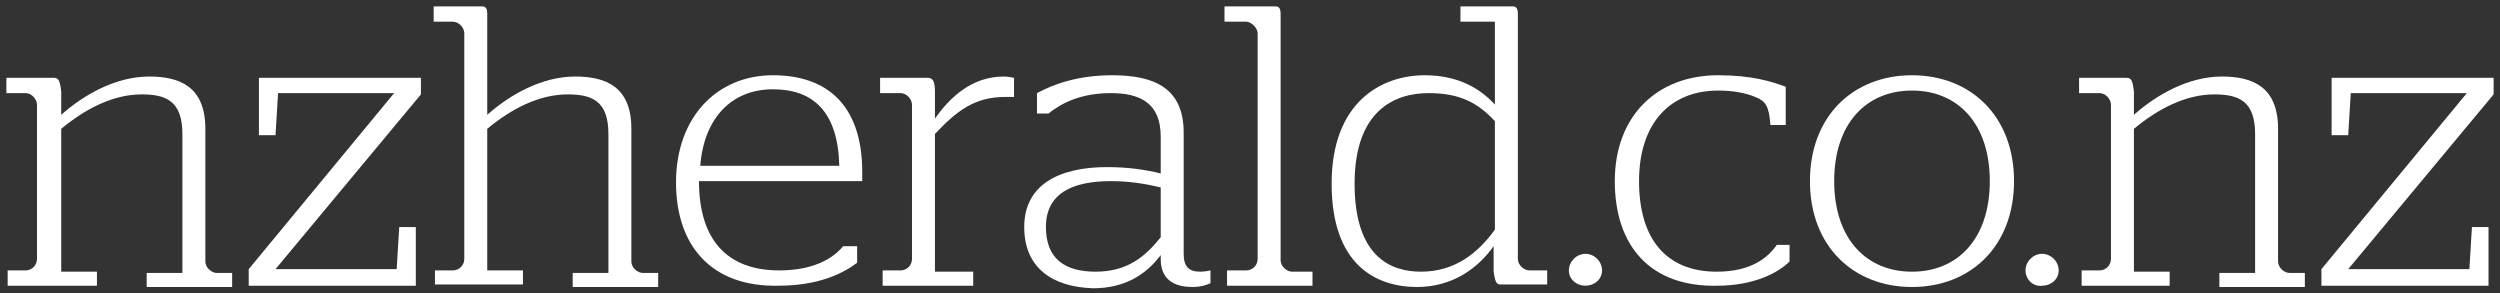 <svg version="1.1" id="Layer_1" xmlns="http://www.w3.org/2000/svg" xmlns:xlink="http://www.w3.org/1999/xlink" x="0px" y="0px" viewBox="0 0 196 23" style="enable-background:new 0 0 196 23;" xml:space="preserve">
<rect x="0" y="0" width="196" height="23" fill="#333333" stroke="none"/>
<g><path fill="#fff" d="M0.6,21.2H2c0.5,0,0.9-0.4,0.9-0.9V8.2c0-0.4-0.4-0.9-0.9-0.9H0.5V6.1h3.7c0.4,0,0.5,0.2,0.6,1.1v1.8	c1.8-1.6,4.3-3,6.9-3c2.4,0,4.4,0.8,4.4,4.1v10.4c0,0.5,0.5,0.9,0.9,0.9h1.2v1.1h-6.7v-1.1h2.8V10.5c0-2.6-1.3-3.1-3.2-3.1	c-2.3,0-4.5,1.2-6.3,2.7v11.2h2.8v1.1H0.6V21.2z"/><path fill="#fff" d="M19.5,21.1L30.9,7.3h-9.1l-0.2,3.3h-1.3V6.1H33v1.3L21.6,21.1h9.5l0.2-3.3h1.3v4.6H19.5V21.1z"/><path fill="#fff" d="M38.2,21.2H41v1.1h-6.9v-1.1h1.4c0.5,0,0.9-0.4,0.9-0.9V2.6c0-0.4-0.4-0.9-0.9-0.9H34V0.5h3.8	c0.3,0,0.4,0.2,0.4,0.6v7.9c1.8-1.6,4.3-3,6.9-3c2.4,0,4.4,0.8,4.4,4.1v10.4c0,0.5,0.5,0.9,0.9,0.9h1.2v1.1h-6.7v-1.1h2.8V10.5	c0-2.6-1.3-3.1-3.2-3.1c-2.3,0-4.5,1.2-6.3,2.7V21.2z"/><path fill="#fff" d="M53,14.3c0-5.1,3.2-8.4,7.6-8.4c4.2,0,7,2.3,7,7.6c0,0.3,0,0.7,0,0.7H54.8c0,4.6,2.2,7,6.3,7	c2.6,0,4.2-0.9,5-1.9h1.1v1.3c-1.2,0.9-3.1,1.8-6.2,1.8C55.8,22.5,53,19.3,53,14.3z M65.8,13c-0.1-4.3-2.1-6-5.2-6	c-3.2,0-5.4,2.2-5.7,6H65.8z"/><path fill="#fff" d="M69.2,21.2h1.4c0.5,0,0.9-0.4,0.9-0.9V8.2c0-0.4-0.4-0.9-0.9-0.9H69V6.1h3.7c0.4,0,0.6,0.2,0.6,1.1v2.1	C74.5,7.6,76.2,6,78.7,6c0.4,0,0.7,0.1,0.8,0.1v1.5c0,0-0.4,0-0.7,0c-2.4,0-3.8,1.1-5.5,2.9v10.8h3v1.1h-7.1V21.2z"/><path fill="#fff" d="M80.3,17.8c0-3.3,2.7-4.7,6.5-4.7c1.6,0,3,0.2,4.2,0.5v-2.9c0-2.6-1.6-3.4-3.9-3.4c-2.4,0-3.9,0.8-4.9,1.6	h-0.9V7.3c1.3-0.7,3.2-1.4,5.9-1.4c3.3,0,5.6,1,5.6,4.5v9.5c0,1,0.4,1.4,1.3,1.4c0.4,0,0.8-0.1,0.8-0.1v1c-0.2,0.1-0.7,0.3-1.4,0.3	c-1.6,0-2.5-0.7-2.5-2.2v-0.3c-1.2,1.6-2.9,2.6-5.3,2.6C82.5,22.5,80.3,21,80.3,17.8z M91,18.6v-3.9c-1.2-0.3-2.5-0.5-3.9-0.5	c-3.1,0-5.1,1-5.1,3.6c0,2.5,1.5,3.5,3.9,3.5C88.4,21.3,89.8,20.1,91,18.6z"/><path fill="#fff" d="M96.2,21.2h1.5c0.5,0,0.9-0.4,0.9-0.9V2.6c0-0.4-0.5-0.9-0.9-0.9h-1.7V0.5h4c0.3,0,0.4,0.2,0.4,0.6v19.3	c0,0.5,0.5,0.9,0.9,0.9h1.6v1.1h-6.7V21.2z"/><path fill="#fff" d="M104.4,14.4c0-6.4,3.9-8.5,7.3-8.5c2.7,0,4.4,1.1,5.5,2.3V1.7h-2.7V0.5h4.1c0.3,0,0.4,0.2,0.4,0.6v19.2	c0,0.5,0.5,0.9,0.9,0.9h1.4v1.1h-3.7c-0.3,0-0.4-0.3-0.5-1v-2c-1.2,1.7-3.2,3.2-6,3.2C107.8,22.5,104.4,20.7,104.4,14.4z M117.2,18	V9.5c-1.3-1.4-2.7-2.2-5.2-2.2c-2.7,0-5.8,1.4-5.8,7.1s2.8,6.9,5.2,6.9C114.1,21.3,115.9,19.8,117.2,18z"/><path fill="#fff" d="M123,21.2c0-0.7,0.6-1.3,1.3-1.3s1.3,0.6,1.3,1.3c0,0.7-0.6,1.2-1.3,1.2S123,21.9,123,21.2z"/><path fill="#fff" d="M126.6,14.2c0-5.1,3.3-8.3,8.1-8.3c2.7,0,4.2,0.5,5.3,0.9v3h-1.2c-0.1-1.5-0.4-1.9-1.2-2.2	c-0.7-0.3-1.7-0.5-2.9-0.5c-3.7,0-6.2,2.5-6.2,7.1c0,4.5,2.1,7.1,6.1,7.1c2.7,0,4-1.1,4.7-2.1h1v1.3c-0.9,0.9-2.8,1.9-5.7,1.9	C129.4,22.5,126.6,19.3,126.6,14.2z"/><path fill="#fff" d="M141.9,14.2c0-5.1,3.4-8.3,8-8.3c4.6,0,8,3.2,8,8.3c0,5.1-3.4,8.3-8,8.3C145.3,22.5,141.9,19.3,141.9,14.2z	 M156,14.2c0-4.5-2.5-7.1-6.1-7.1c-3.6,0-6.1,2.6-6.1,7.1c0,4.5,2.5,7.1,6.1,7.1C153.5,21.3,156,18.7,156,14.2z"/><path fill="#fff" d="M158.8,21.2c0-0.7,0.6-1.3,1.3-1.3c0.7,0,1.3,0.6,1.3,1.3c0,0.7-0.6,1.2-1.3,1.2	C159.4,22.5,158.8,21.9,158.8,21.2z"/><path fill="#fff" d="M163.2,21.2h1.4c0.5,0,0.9-0.4,0.9-0.9V8.2c0-0.4-0.4-0.9-0.9-0.9H163V6.1h3.7c0.4,0,0.5,0.2,0.6,1.1v1.8	c1.8-1.6,4.3-3,6.9-3c2.4,0,4.4,0.8,4.4,4.1v10.4c0,0.5,0.5,0.9,0.9,0.9h1.2v1.1h-6.7v-1.1h2.8V10.5c0-2.6-1.3-3.1-3.2-3.1	c-2.3,0-4.5,1.2-6.3,2.7v11.2h2.8v1.1h-6.9V21.2z"/><path fill="#fff" d="M182,21.1l11.4-13.8h-9.1l-0.2,3.3h-1.3V6.1h12.7v1.3l-11.4,13.7h9.5l0.2-3.3h1.3v4.6H182V21.1z"/>
</g></svg>
